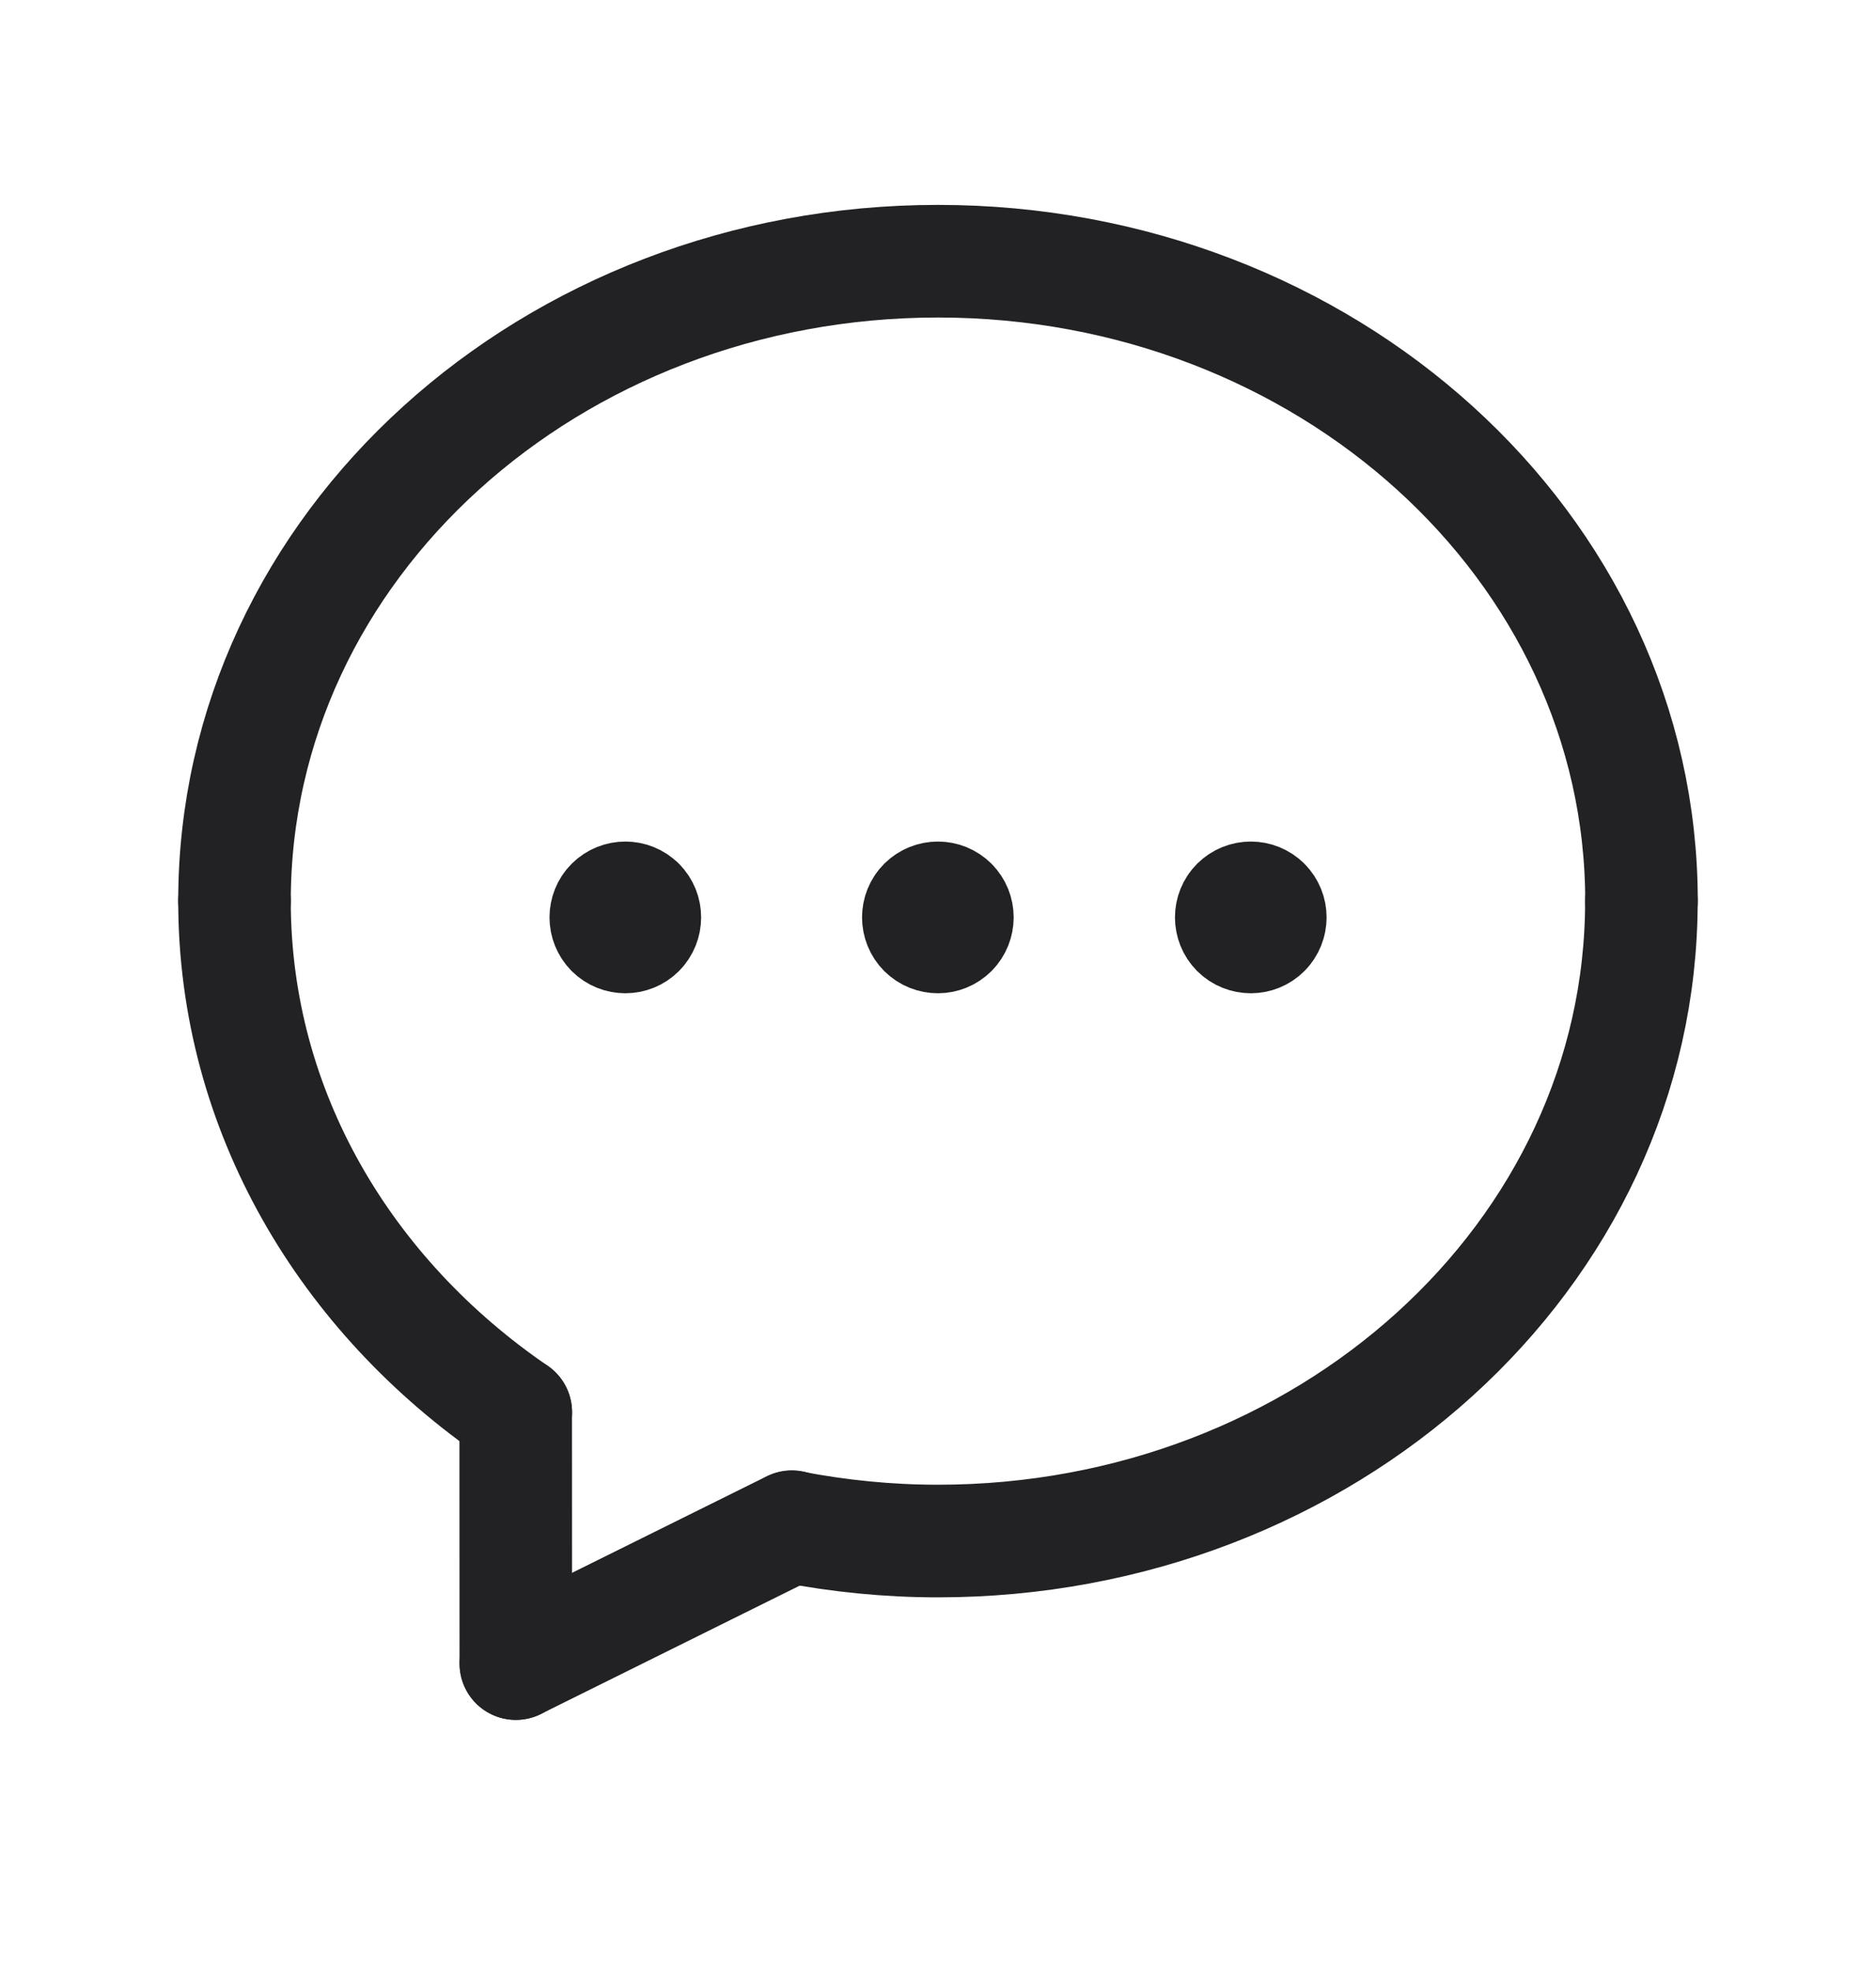 <svg xmlns="http://www.w3.org/2000/svg" fill="none" viewBox="0 0 20 21" height="21" width="20">
<path stroke-linejoin="round" stroke-linecap="round" stroke-width="1.2" stroke="#222224" d="M17.499 9.6C17.499 13.383 14.126 16.419 9.999 16.419C9.465 16.419 8.945 16.366 8.441 16.269"></path>
<path stroke-linejoin="round" stroke-linecap="round" stroke-width="1.2" stroke="#222224" d="M5.499 15.046C3.683 13.804 2.5 11.836 2.5 9.6"></path>
<path stroke-linejoin="round" stroke-linecap="round" stroke-width="1.2" stroke="#222224" d="M5.498 15.046C5.498 15.758 5.499 16.718 5.499 17.725"></path>
<path stroke-linejoin="round" stroke-linecap="round" stroke-width="1.2" stroke="#222224" d="M2.5 9.6C2.5 5.818 5.873 2.783 10 2.783C14.127 2.783 17.5 5.819 17.5 9.601"></path>
<path stroke-linejoin="round" stroke-linecap="round" stroke-width="1.2" stroke="#222224" d="M8.442 16.266L5.5 17.724"></path>
<path stroke-linejoin="round" stroke-linecap="round" stroke-width="1.2" stroke="#222224" d="M10.146 9.627C10.227 9.708 10.227 9.84 10.146 9.922C10.065 10.003 9.933 10.003 9.851 9.922C9.77 9.84 9.77 9.708 9.851 9.627C9.933 9.546 10.065 9.546 10.146 9.627"></path>
<path stroke-linejoin="round" stroke-linecap="round" stroke-width="1.2" stroke="#222224" d="M13.482 9.627C13.563 9.708 13.563 9.84 13.482 9.922C13.401 10.003 13.269 10.003 13.187 9.922C13.106 9.84 13.106 9.708 13.187 9.627C13.269 9.546 13.401 9.546 13.482 9.627"></path>
<path stroke-linejoin="round" stroke-linecap="round" stroke-width="1.2" stroke="#222224" d="M6.814 9.627C6.895 9.708 6.895 9.84 6.814 9.922C6.733 10.003 6.601 10.003 6.519 9.922C6.438 9.84 6.438 9.708 6.519 9.627C6.601 9.546 6.733 9.546 6.814 9.627"></path>
</svg>
